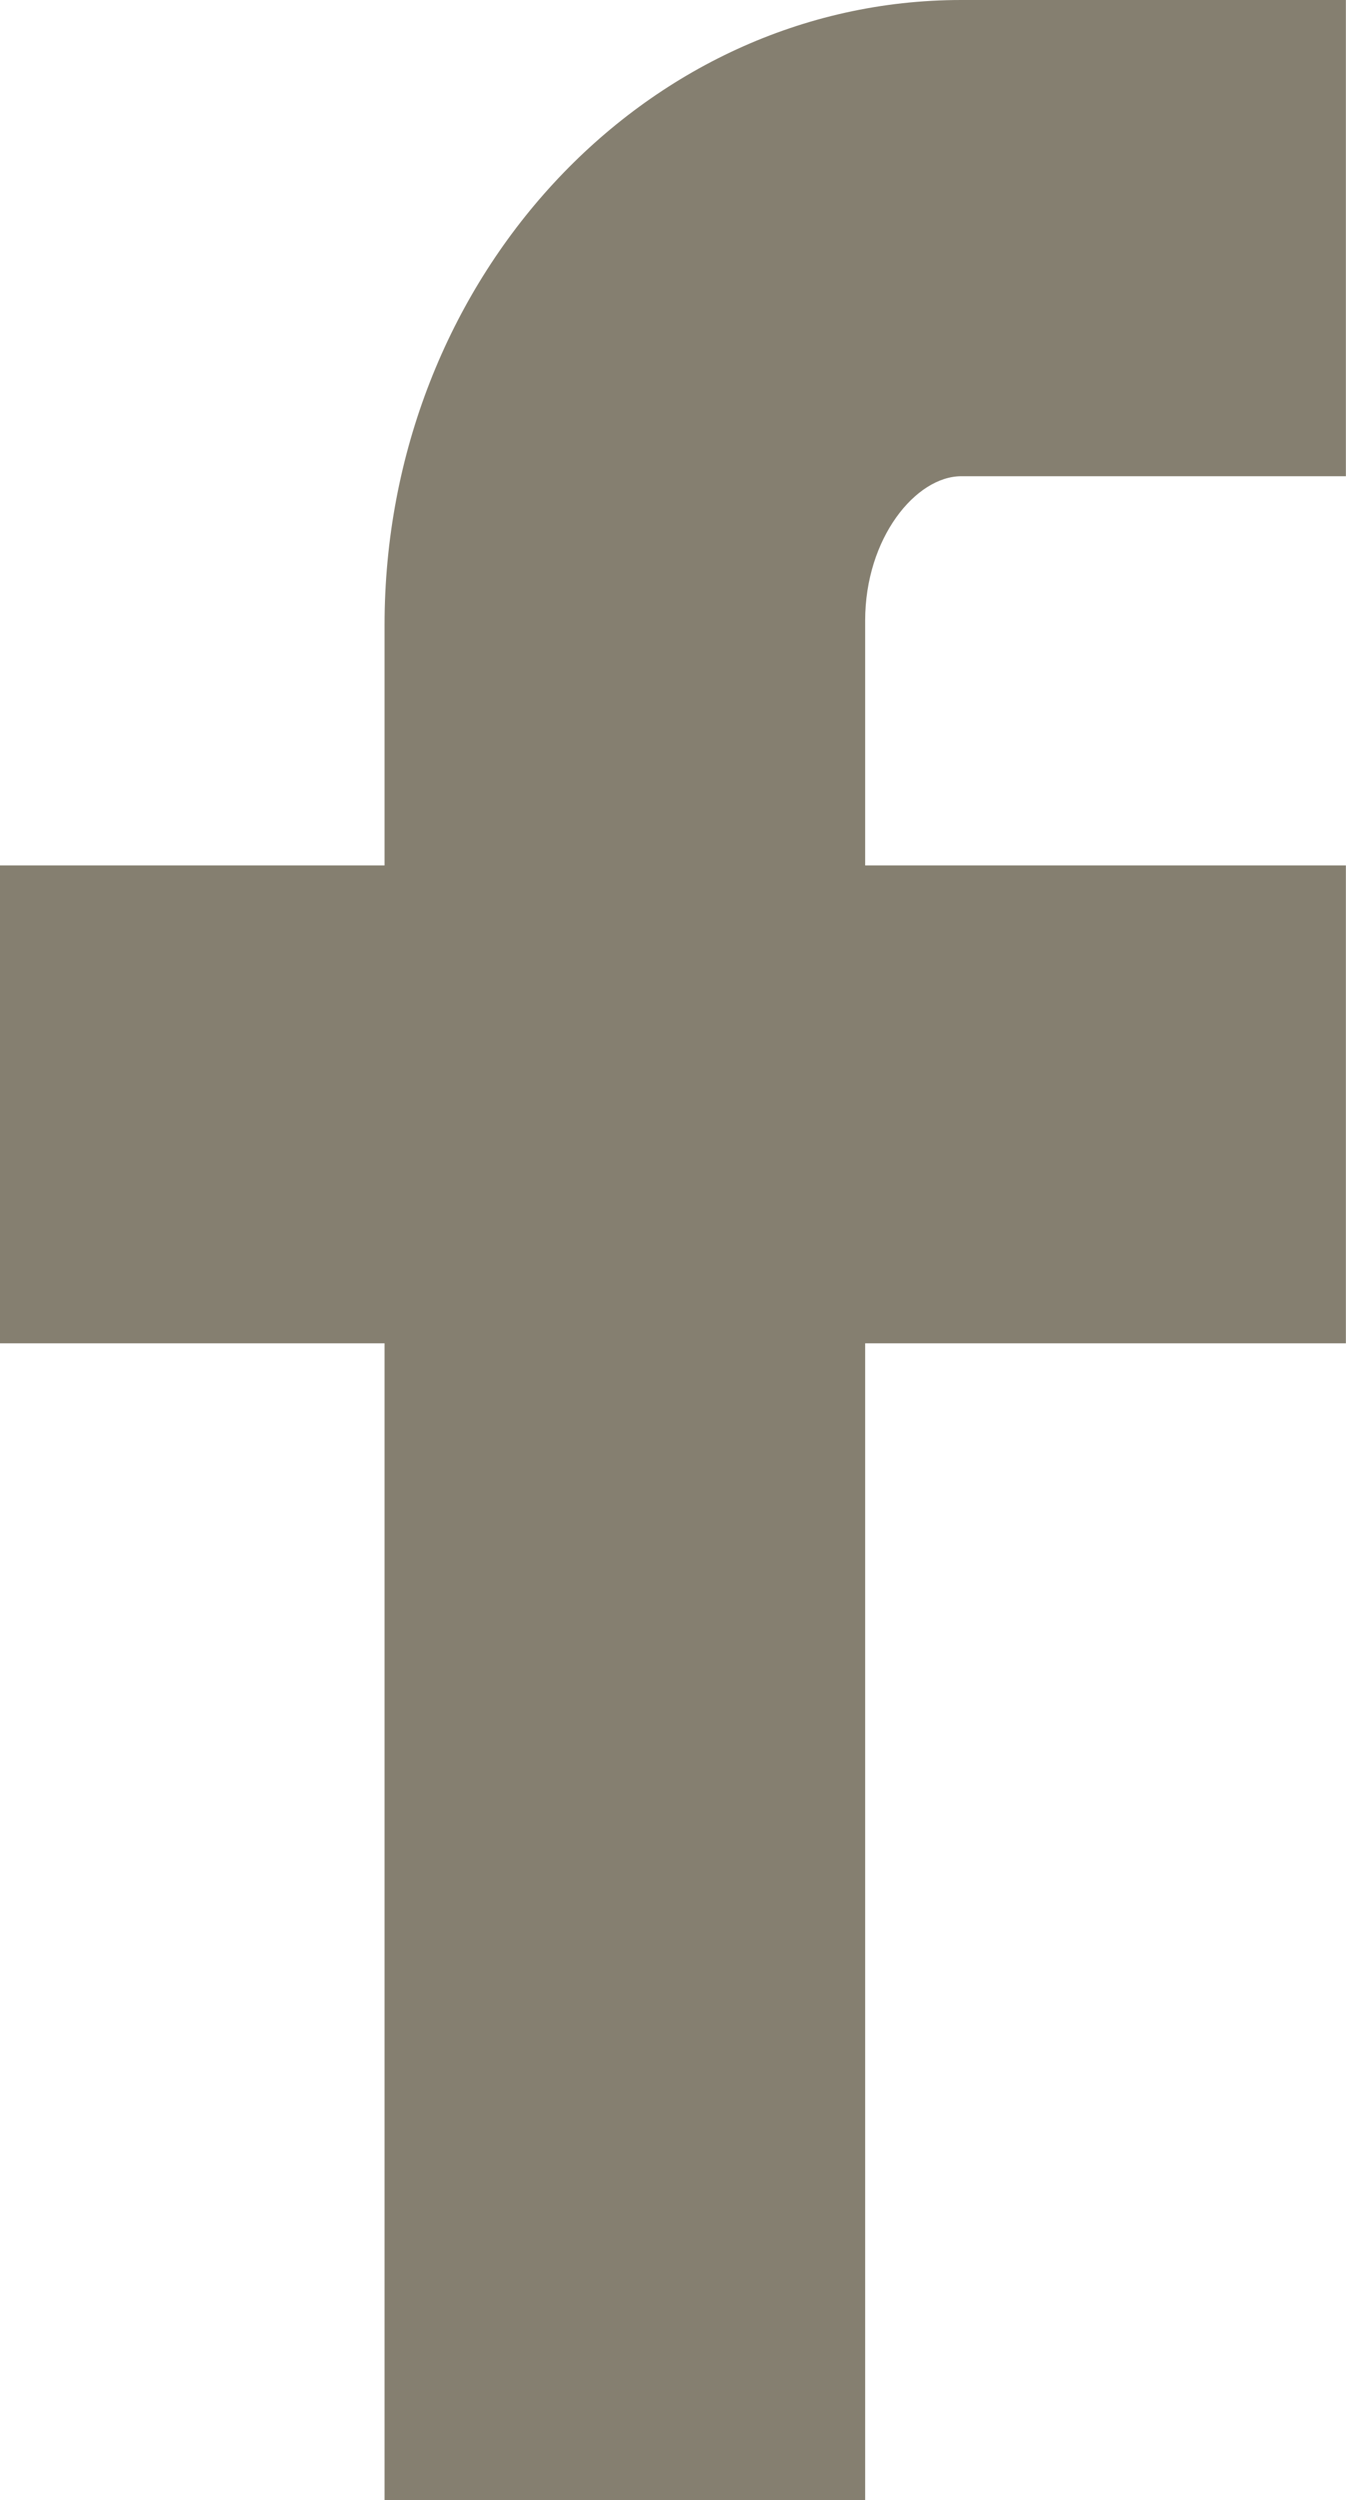 <?xml version="1.0" encoding="utf-8"?>
<!-- Generator: Adobe Illustrator 15.1.0, SVG Export Plug-In . SVG Version: 6.00 Build 0)  -->
<!DOCTYPE svg PUBLIC "-//W3C//DTD SVG 1.1//EN" "http://www.w3.org/Graphics/SVG/1.1/DTD/svg11.dtd">
<svg version="1.1" id="Isolation_Mode" xmlns="http://www.w3.org/2000/svg" xmlns:xlink="http://www.w3.org/1999/xlink" x="0px"
	 y="0px" width="11.309px" height="21px" viewBox="0 0 11.309 21" enable-background="new 0 0 11.309 21" xml:space="preserve">
<path fill="#857F70" d="M8.077,4h3.231V0H8.077C5.404,0,3.231,2.355,3.231,5.25v2.019H0v4.014h3.231V21h4.038v-9.717h4.039V7.269
	H7.269V5.212C7.269,4.519,7.695,4,8.077,4"/>
</svg>
